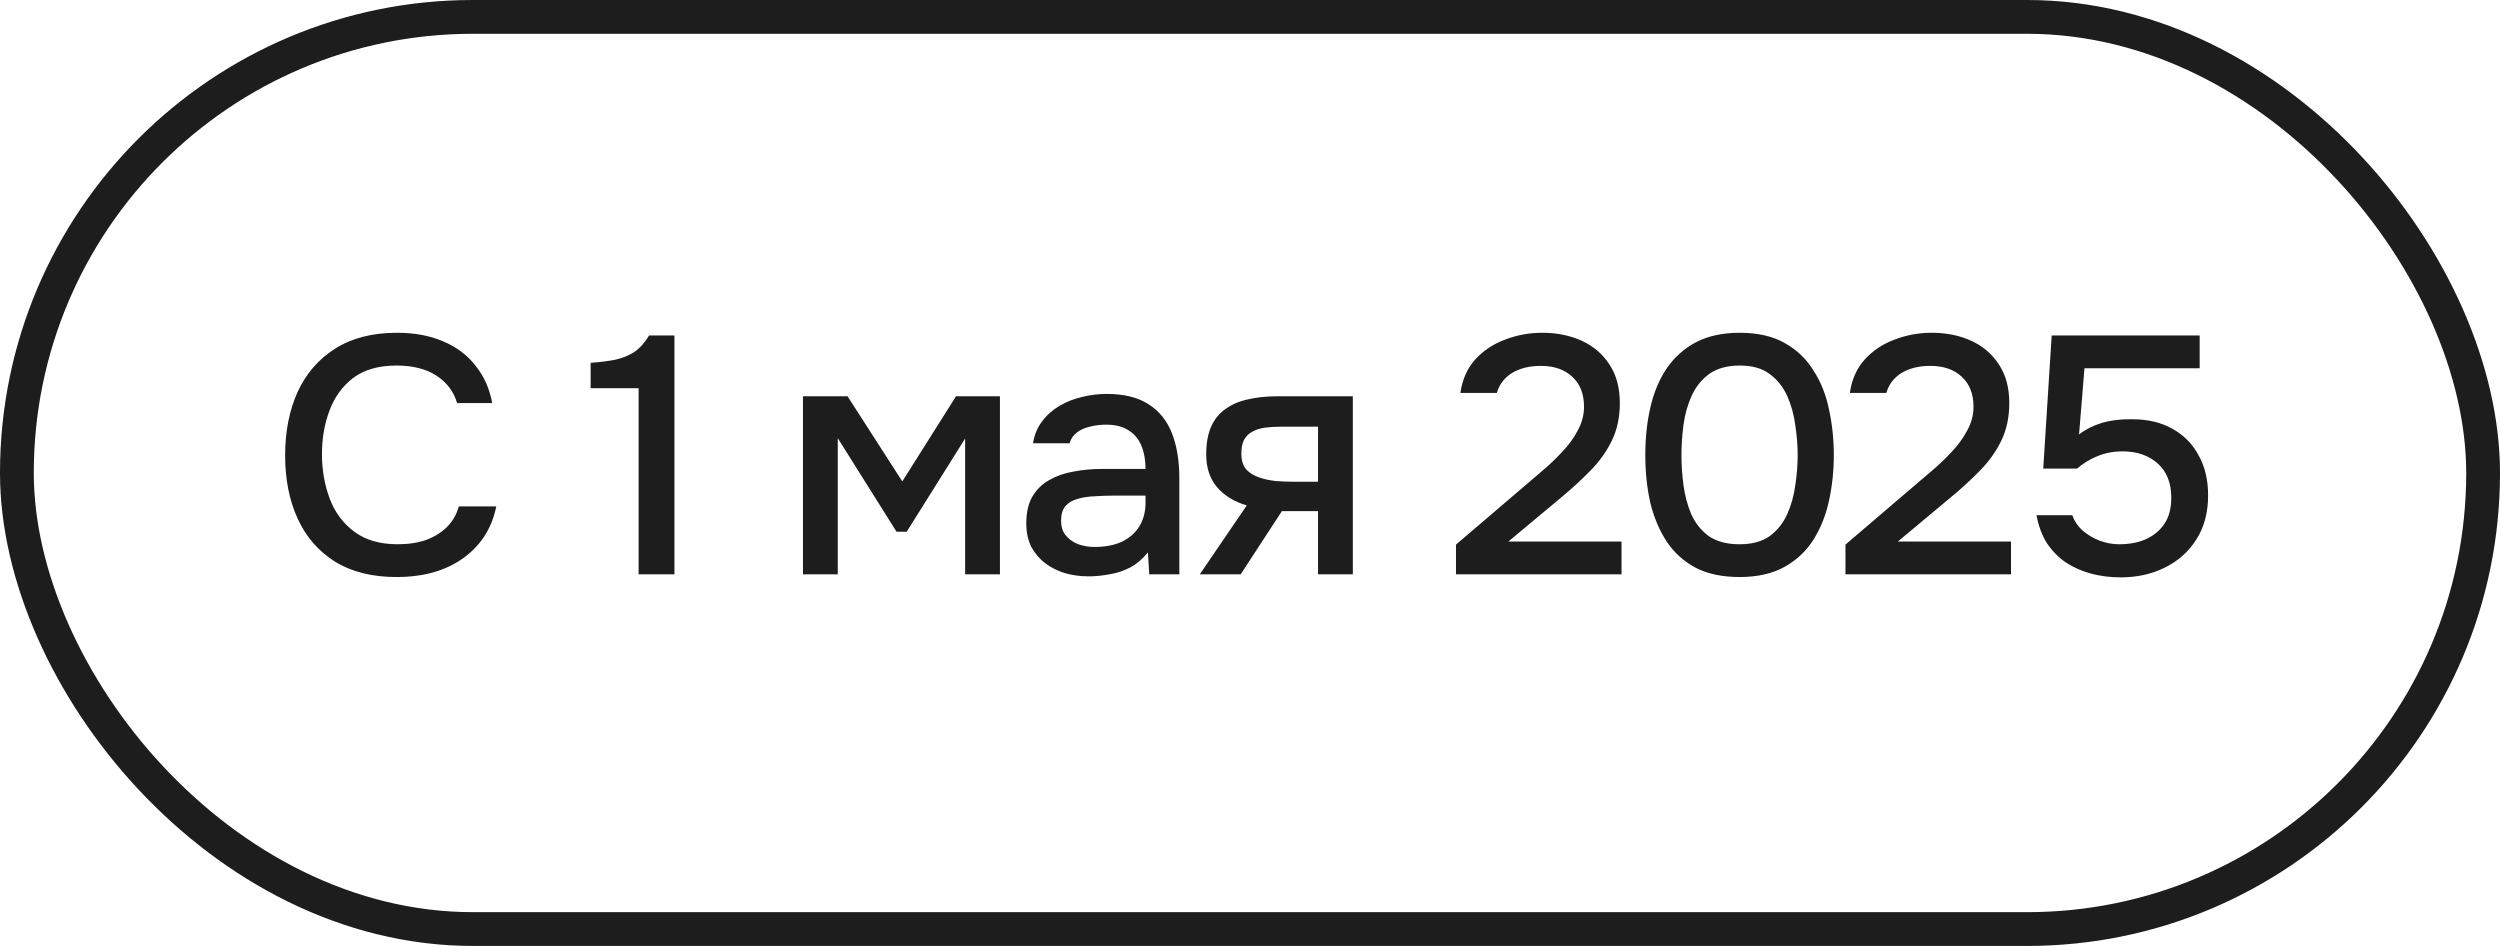 <?xml version="1.0" encoding="UTF-8"?> <svg xmlns="http://www.w3.org/2000/svg" width="74" height="28" viewBox="0 0 74 28" fill="none"><rect x="0.5" y="0.5" width="73" height="27" rx="13.5" stroke="#1D1D1D"></rect><path d="M11.74 17.08C11.013 17.08 10.403 16.927 9.91 16.62C9.423 16.313 9.057 15.89 8.81 15.35C8.563 14.81 8.44 14.187 8.44 13.48C8.44 12.773 8.563 12.147 8.81 11.6C9.063 11.053 9.433 10.627 9.92 10.32C10.413 10.007 11.023 9.85 11.75 9.85C12.277 9.85 12.737 9.937 13.13 10.11C13.523 10.277 13.84 10.517 14.08 10.83C14.327 11.137 14.49 11.503 14.57 11.93H13.53C13.43 11.59 13.227 11.32 12.92 11.12C12.613 10.92 12.22 10.82 11.74 10.82C11.207 10.82 10.777 10.943 10.45 11.19C10.13 11.437 9.897 11.76 9.75 12.16C9.603 12.553 9.53 12.98 9.53 13.44C9.53 13.913 9.607 14.353 9.76 14.76C9.913 15.167 10.157 15.493 10.49 15.74C10.823 15.987 11.25 16.11 11.77 16.11C12.09 16.11 12.373 16.067 12.62 15.98C12.867 15.887 13.073 15.757 13.24 15.59C13.407 15.417 13.52 15.217 13.58 14.99H14.69C14.603 15.423 14.427 15.797 14.16 16.11C13.893 16.423 13.557 16.663 13.15 16.83C12.743 16.997 12.273 17.08 11.74 17.08ZM18.903 17V11.49H17.483V10.74C17.75 10.72 17.99 10.69 18.203 10.65C18.416 10.603 18.606 10.527 18.773 10.42C18.94 10.307 19.086 10.143 19.213 9.93H19.963V17H18.903ZM23.768 17V11.73H25.088L26.708 14.25L28.298 11.73H29.598V17H28.568V12.98L26.838 15.74H26.538L24.798 12.97V17H23.768ZM32.218 17.06C31.984 17.06 31.758 17.03 31.538 16.97C31.318 16.903 31.121 16.807 30.948 16.68C30.774 16.547 30.634 16.383 30.528 16.19C30.428 15.99 30.378 15.757 30.378 15.49C30.378 15.17 30.438 14.907 30.558 14.7C30.684 14.487 30.851 14.323 31.058 14.21C31.264 14.09 31.501 14.007 31.768 13.96C32.041 13.907 32.324 13.88 32.618 13.88H33.908C33.908 13.62 33.868 13.393 33.788 13.2C33.708 13 33.581 12.847 33.408 12.74C33.241 12.627 33.018 12.57 32.738 12.57C32.571 12.57 32.411 12.59 32.258 12.63C32.111 12.663 31.984 12.72 31.878 12.8C31.771 12.88 31.698 12.987 31.658 13.12H30.578C30.618 12.867 30.708 12.65 30.848 12.47C30.988 12.283 31.161 12.13 31.368 12.01C31.574 11.89 31.794 11.803 32.028 11.75C32.268 11.69 32.511 11.66 32.758 11.66C33.264 11.66 33.674 11.76 33.988 11.96C34.308 12.16 34.541 12.447 34.688 12.82C34.834 13.193 34.908 13.637 34.908 14.15V17H34.018L33.978 16.35C33.824 16.543 33.648 16.693 33.448 16.8C33.254 16.9 33.051 16.967 32.838 17C32.624 17.04 32.418 17.06 32.218 17.06ZM32.398 16.19C32.704 16.19 32.971 16.14 33.198 16.04C33.424 15.933 33.598 15.783 33.718 15.59C33.844 15.39 33.908 15.153 33.908 14.88V14.67H32.968C32.774 14.67 32.584 14.677 32.398 14.69C32.211 14.697 32.041 14.723 31.888 14.77C31.741 14.81 31.624 14.88 31.538 14.98C31.451 15.08 31.408 15.223 31.408 15.41C31.408 15.59 31.454 15.737 31.548 15.85C31.641 15.963 31.764 16.05 31.918 16.11C32.071 16.163 32.231 16.19 32.398 16.19ZM35.514 17L36.904 14.96C36.537 14.853 36.244 14.673 36.024 14.42C35.81 14.167 35.704 13.843 35.704 13.45C35.704 13.117 35.754 12.84 35.854 12.62C35.954 12.4 36.097 12.227 36.284 12.1C36.47 11.967 36.69 11.873 36.944 11.82C37.204 11.76 37.49 11.73 37.804 11.73H40.044V17H39.014V15.13H37.944L36.724 17H35.514ZM38.344 14.26H39.014V12.63H37.924C37.744 12.63 37.58 12.64 37.434 12.66C37.294 12.68 37.17 12.72 37.064 12.78C36.964 12.833 36.884 12.913 36.824 13.02C36.77 13.12 36.744 13.257 36.744 13.43C36.744 13.623 36.79 13.777 36.884 13.89C36.984 13.997 37.11 14.077 37.264 14.13C37.417 14.183 37.587 14.22 37.774 14.24C37.967 14.253 38.157 14.26 38.344 14.26ZM43.097 17V16.12L45.087 14.42C45.253 14.28 45.437 14.123 45.637 13.95C45.843 13.777 46.04 13.59 46.227 13.39C46.42 13.19 46.577 12.977 46.697 12.75C46.823 12.523 46.887 12.287 46.887 12.04C46.887 11.66 46.77 11.363 46.537 11.15C46.31 10.937 46 10.83 45.607 10.83C45.273 10.83 44.99 10.9 44.757 11.04C44.53 11.18 44.38 11.377 44.307 11.63H43.227C43.287 11.223 43.437 10.89 43.677 10.63C43.917 10.37 44.21 10.177 44.557 10.05C44.903 9.917 45.267 9.85 45.647 9.85C46.087 9.85 46.48 9.93 46.827 10.09C47.173 10.25 47.447 10.487 47.647 10.8C47.847 11.107 47.947 11.483 47.947 11.93C47.947 12.35 47.867 12.723 47.707 13.05C47.547 13.377 47.333 13.673 47.067 13.94C46.807 14.207 46.523 14.467 46.217 14.72L44.647 16.03H47.997V17H43.097ZM51.491 17.08C50.984 17.08 50.554 16.99 50.201 16.81C49.848 16.623 49.561 16.367 49.341 16.04C49.121 15.707 48.958 15.323 48.851 14.89C48.751 14.45 48.701 13.977 48.701 13.47C48.701 12.963 48.751 12.493 48.851 12.06C48.951 11.62 49.111 11.237 49.331 10.91C49.558 10.577 49.848 10.317 50.201 10.13C50.561 9.943 50.991 9.85 51.491 9.85C52.024 9.85 52.468 9.95 52.821 10.15C53.181 10.35 53.468 10.623 53.681 10.97C53.901 11.31 54.054 11.697 54.141 12.13C54.234 12.563 54.281 13.01 54.281 13.47C54.281 13.93 54.234 14.377 54.141 14.81C54.048 15.243 53.894 15.63 53.681 15.97C53.468 16.31 53.181 16.58 52.821 16.78C52.461 16.98 52.018 17.08 51.491 17.08ZM51.491 16.11C51.858 16.11 52.154 16.03 52.381 15.87C52.608 15.703 52.781 15.487 52.901 15.22C53.021 14.953 53.101 14.667 53.141 14.36C53.188 14.053 53.211 13.757 53.211 13.47C53.211 13.19 53.188 12.897 53.141 12.59C53.101 12.277 53.021 11.987 52.901 11.72C52.781 11.453 52.608 11.237 52.381 11.07C52.161 10.903 51.868 10.82 51.501 10.82C51.128 10.82 50.824 10.903 50.591 11.07C50.364 11.237 50.191 11.453 50.071 11.72C49.951 11.987 49.871 12.273 49.831 12.58C49.791 12.887 49.771 13.183 49.771 13.47C49.771 13.757 49.791 14.053 49.831 14.36C49.871 14.667 49.948 14.953 50.061 15.22C50.181 15.487 50.354 15.703 50.581 15.87C50.814 16.03 51.118 16.11 51.491 16.11ZM54.626 17V16.12L56.615 14.42C56.782 14.28 56.965 14.123 57.166 13.95C57.372 13.777 57.569 13.59 57.755 13.39C57.949 13.19 58.105 12.977 58.225 12.75C58.352 12.523 58.416 12.287 58.416 12.04C58.416 11.66 58.299 11.363 58.066 11.15C57.839 10.937 57.529 10.83 57.136 10.83C56.802 10.83 56.519 10.9 56.285 11.04C56.059 11.18 55.909 11.377 55.836 11.63H54.755C54.816 11.223 54.965 10.89 55.206 10.63C55.446 10.37 55.739 10.177 56.086 10.05C56.432 9.917 56.795 9.85 57.175 9.85C57.615 9.85 58.009 9.93 58.355 10.09C58.702 10.25 58.975 10.487 59.175 10.8C59.376 11.107 59.475 11.483 59.475 11.93C59.475 12.35 59.395 12.723 59.236 13.05C59.075 13.377 58.862 13.673 58.596 13.94C58.336 14.207 58.052 14.467 57.745 14.72L56.175 16.03H59.526V17H54.626ZM62.77 17.09C62.463 17.09 62.173 17.053 61.9 16.98C61.627 16.907 61.377 16.797 61.15 16.65C60.93 16.497 60.743 16.307 60.59 16.08C60.443 15.847 60.34 15.57 60.28 15.25H61.34C61.4 15.423 61.5 15.573 61.64 15.7C61.787 15.827 61.953 15.927 62.14 16C62.333 16.073 62.53 16.11 62.73 16.11C63.03 16.11 63.293 16.06 63.52 15.96C63.753 15.853 63.937 15.7 64.07 15.5C64.203 15.3 64.27 15.043 64.27 14.73C64.27 14.297 64.137 13.96 63.87 13.72C63.603 13.48 63.253 13.36 62.82 13.36C62.56 13.36 62.317 13.407 62.09 13.5C61.87 13.587 61.667 13.71 61.48 13.87H60.48L60.73 9.93H65.11V10.9H61.7L61.54 12.86C61.727 12.713 61.95 12.6 62.21 12.52C62.477 12.44 62.78 12.403 63.12 12.41C63.573 12.41 63.967 12.503 64.3 12.69C64.64 12.877 64.9 13.14 65.08 13.48C65.267 13.813 65.36 14.207 65.36 14.66C65.36 15.173 65.243 15.61 65.01 15.97C64.783 16.33 64.473 16.607 64.08 16.8C63.693 16.993 63.257 17.09 62.77 17.09Z" fill="#1D1D1D"></path></svg> 